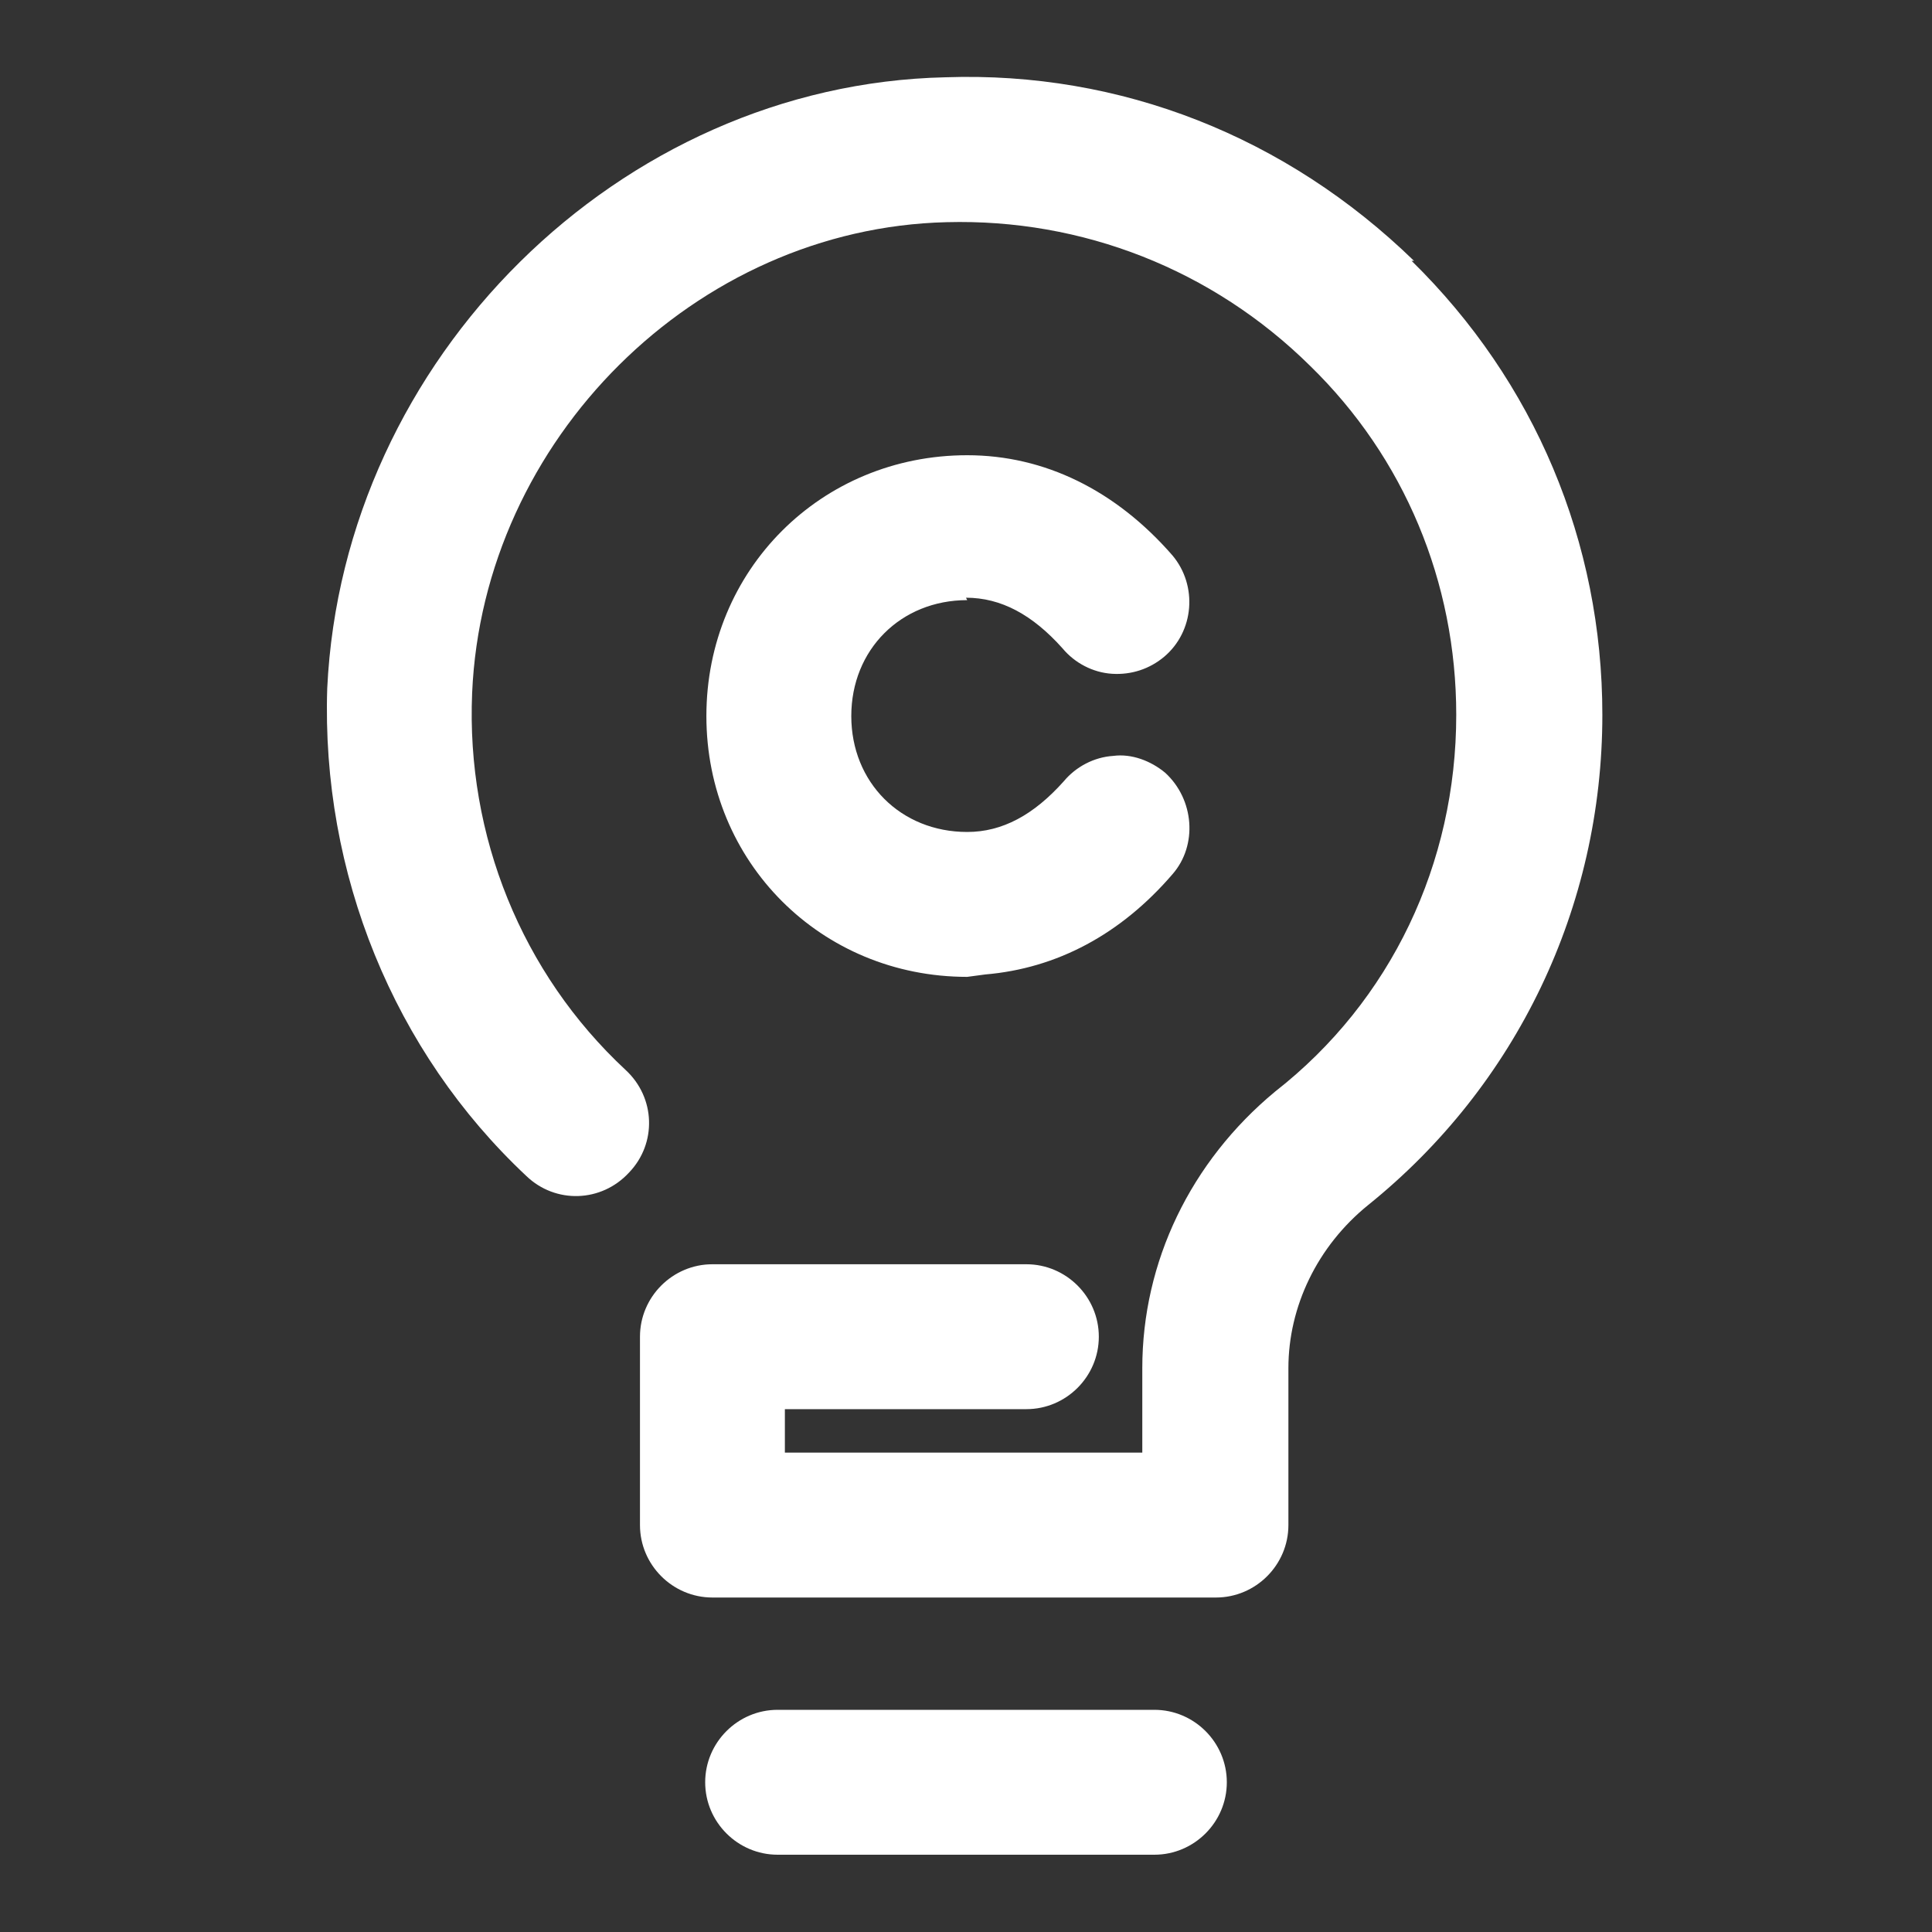 <?xml version="1.0" encoding="UTF-8"?>
<svg id="_图层_1" data-name=" 图层 1" xmlns="http://www.w3.org/2000/svg" viewBox="0 0 16 16">
  <rect x="0" y="0" width="16" height="16" fill="#333333" stroke="none"/>
  <defs>
    <style>
      .cls-1 {
        fill: #fff;
      }
    </style>
  </defs>
  <path class="cls-1" d="M11.71,2.16c-1.06-1.03-2.43-1.57-3.88-1.52-2.7,.06-4.99,2.33-5.12,5.06-.05,1.53,.55,3.01,1.65,4.04,.24,.23,.62,.22,.85-.03,.23-.24,.22-.62-.03-.85-.86-.8-1.32-1.94-1.27-3.12,.09-2.1,1.85-3.85,3.93-3.9,1.12-.03,2.2,.39,3.01,1.19,.78,.76,1.21,1.79,1.21,2.89,0,1.23-.54,2.37-1.5,3.12-.7,.58-1.1,1.41-1.1,2.29v.7h-2.96v-.36h2c.33,0,.6-.27,.6-.6s-.27-.6-.6-.6h-2.6c-.33,0-.6,.27-.6,.6v1.56c0,.33,.27,.6,.6,.6h4.17c.33,0,.6-.27,.6-.6v-1.3c0-.51,.24-1.01,.66-1.35,1.23-.99,1.94-2.47,1.94-4.06,0-1.43-.56-2.76-1.58-3.76Z"/>
  <path class="cls-1" d="M9.56,14.16h-3.12c-.33,0-.6,.27-.6,.6s.27,.6,.6,.6h3.12c.33,0,.6-.27,.6-.6s-.27-.6-.6-.6Z"/>
  <path class="cls-1" d="M8,4.95c.29,0,.55,.14,.8,.42,.1,.12,.25,.2,.41,.21,.16,.01,.31-.04,.43-.14,.25-.21,.28-.59,.07-.84-.47-.54-1.06-.83-1.7-.83-1.21,0-2.16,.95-2.16,2.16s.95,2.16,2.16,2.16l.15-.02h0c.59-.05,1.12-.33,1.55-.83,.21-.24,.18-.62-.06-.84-.12-.1-.28-.16-.43-.14-.16,.01-.31,.09-.41,.21-.25,.28-.51,.42-.8,.42-.55,0-.96-.41-.96-.96s.41-.96,.96-.96Z"/>
</svg>